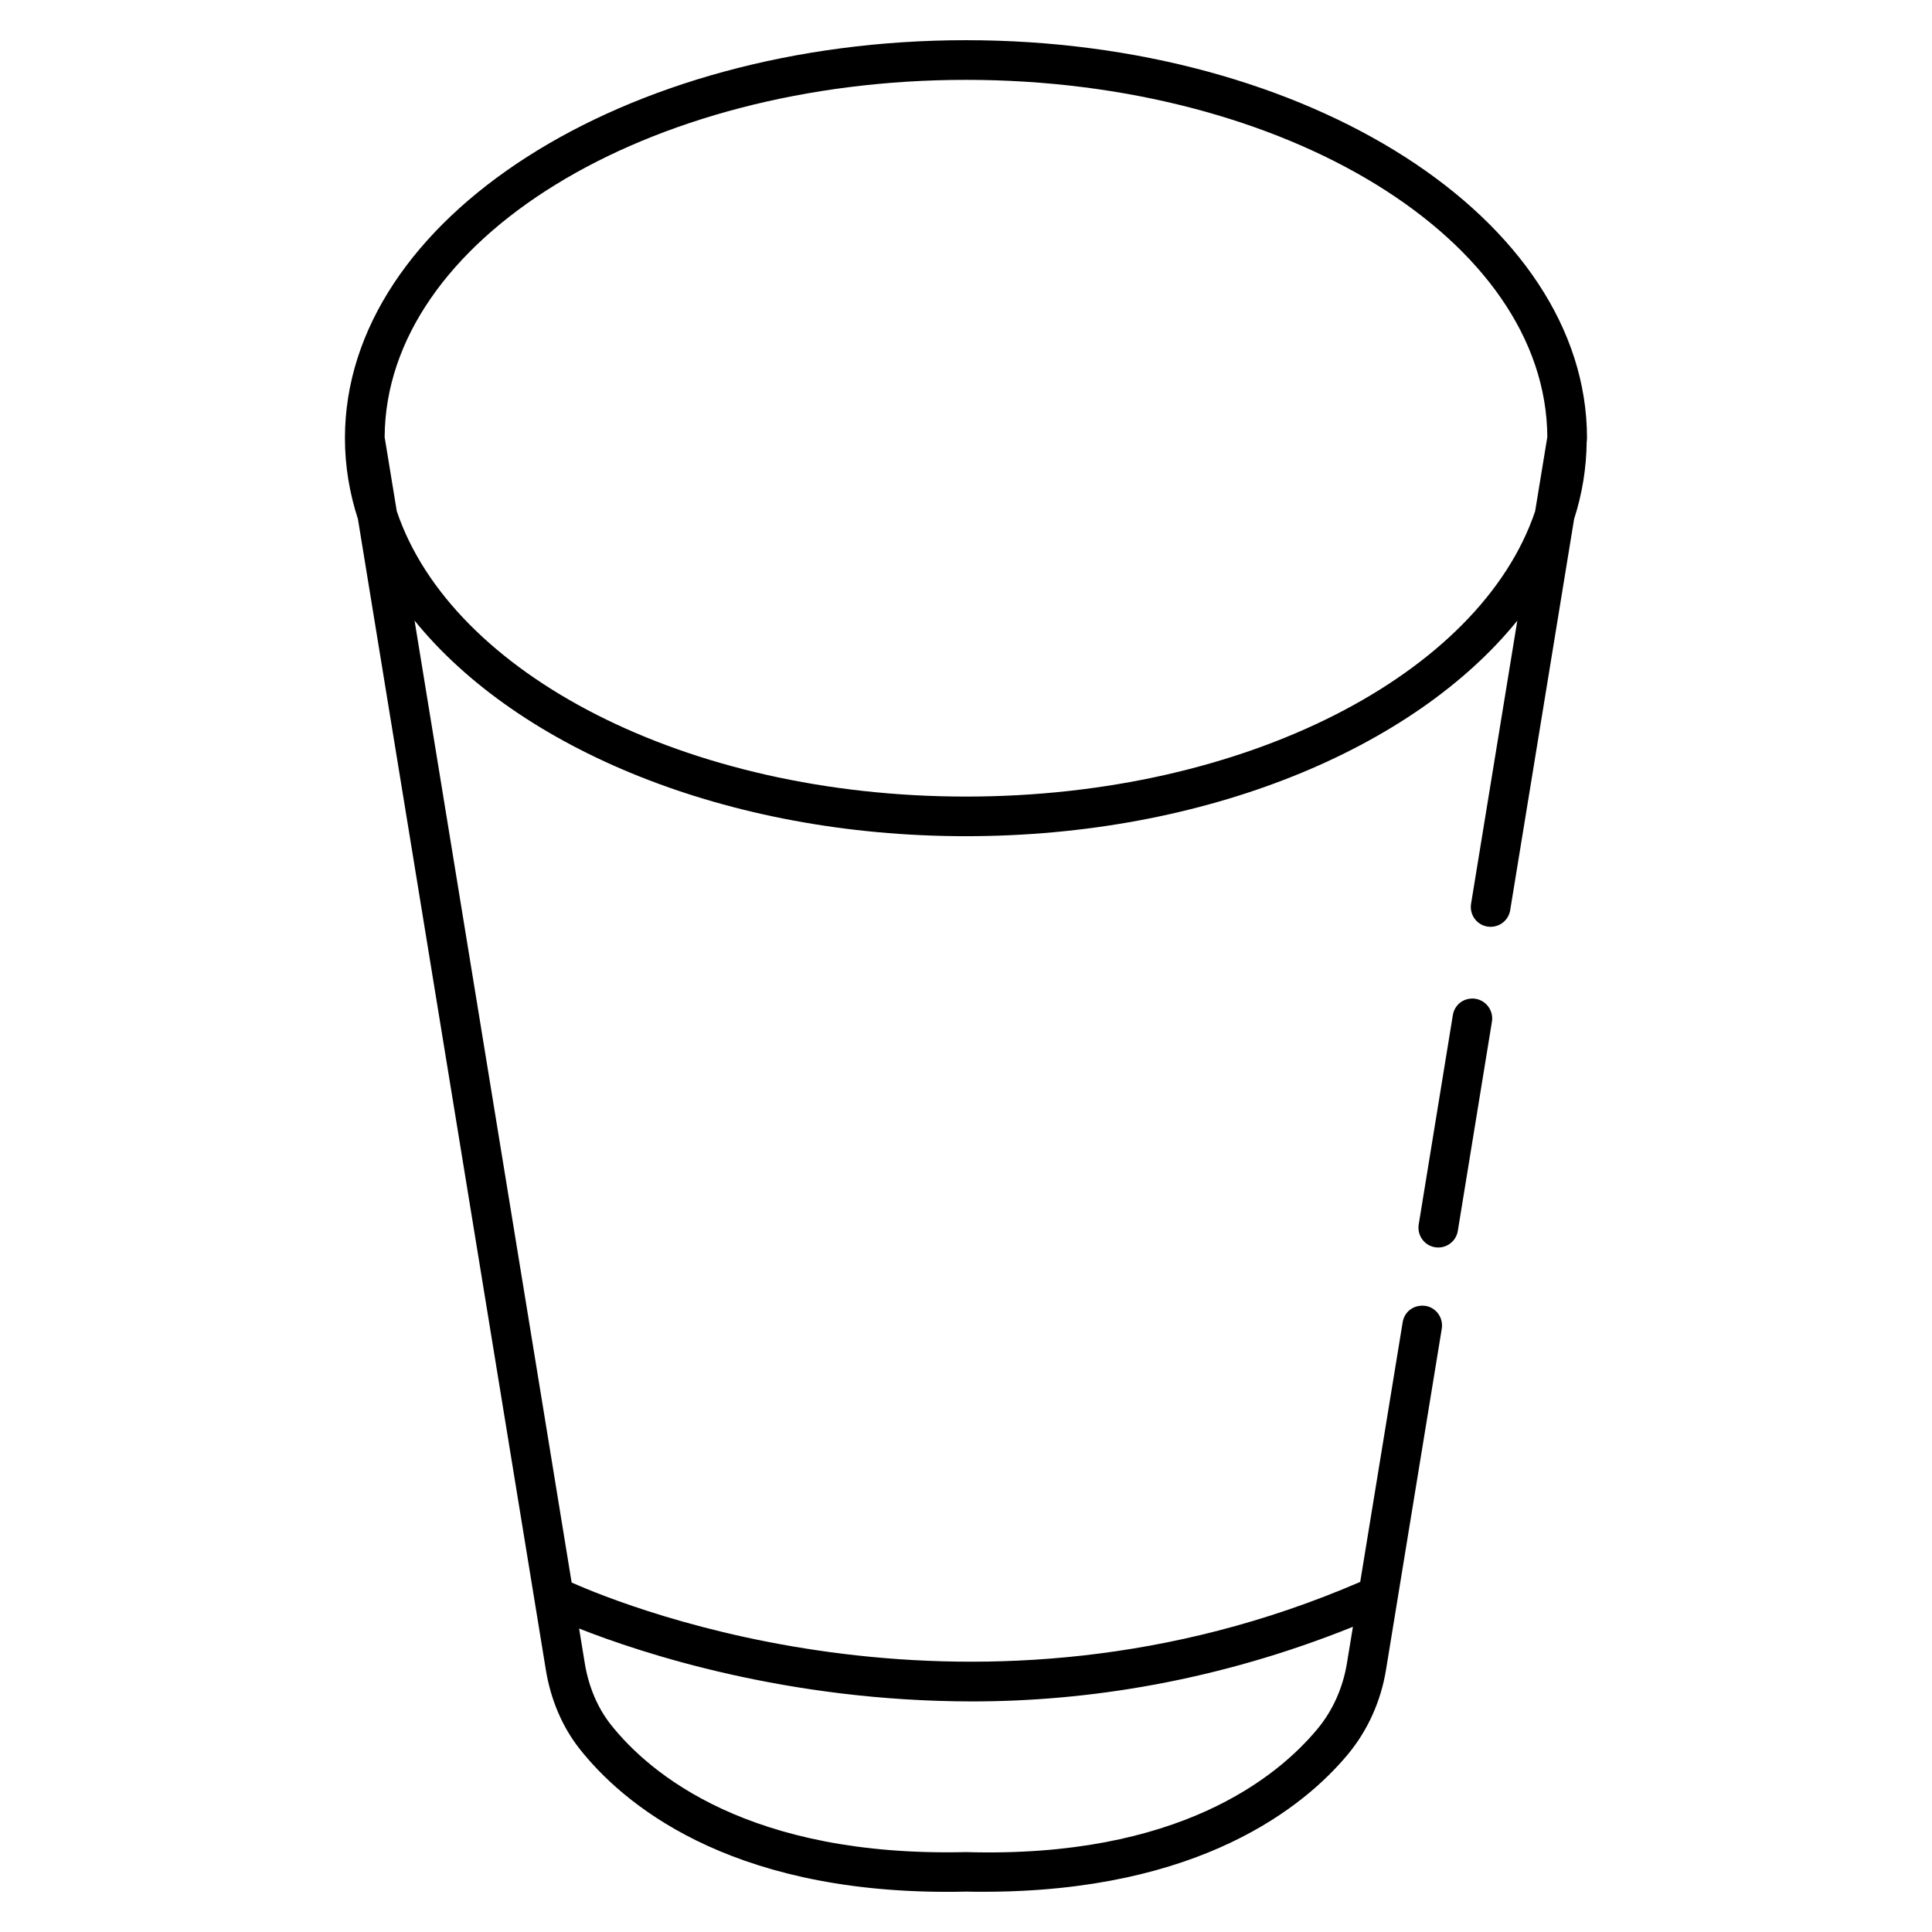 <?xml version="1.0" encoding="UTF-8"?>
<!-- Uploaded to: SVG Repo, www.svgrepo.com, Generator: SVG Repo Mixer Tools -->
<svg fill="#000000" width="800px" height="800px" version="1.1" viewBox="144 144 512 512" xmlns="http://www.w3.org/2000/svg">
 <g>
  <path d="m564.51 260.97c0-0.293 0.062-0.566 0.062-0.859 0-58.148-73.828-105.46-164.58-105.46s-164.58 47.316-164.58 105.46c0 7.348 1.195 14.504 3.441 21.434l49.793 304.93c1.281 7.914 4.367 15.176 8.941 20.973 11.316 14.336 38.879 37.91 97.465 37.91 1.637 0 3.316-0.02 4.996-0.062 1.555 0.043 3.086 0.043 4.598 0.043 57.496 0 85.102-22.652 96.543-36.398 5.289-6.359 8.797-14.168 10.141-22.566l14.758-90.285c0.441-2.856-1.469-5.562-4.344-6.023-3.043-0.379-5.562 1.492-6.023 4.344l-11.25 68.812c-101.64 43.914-193.84 6.887-208.98 0.168l-41.629-254.93c27.418 33.879 82.562 57.141 146.13 57.141 63.562 0 118.69-23.238 146.11-57.121l-12.258 75.047c-0.441 2.875 1.469 5.562 4.344 6.023 0.293 0.043 0.566 0.062 0.84 0.062 2.539 0 4.766-1.828 5.184-4.387l16.941-103.68c2.141-6.613 3.254-13.477 3.336-20.488zm-162.79 333.92c30.5 0 65.055-5.375 100.82-19.773l-1.574 9.574c-1.051 6.551-3.777 12.637-7.852 17.527-10.539 12.68-36.758 34.258-93.078 32.602-57.371 1.387-83.801-20.656-94.211-33.84-3.465-4.41-5.836-10.012-6.844-16.164l-1.512-9.238c16.73 6.59 55.273 19.312 104.25 19.312zm-1.719-239.79c-74.227 0-136.32-32.516-150.85-75.633l-3.215-19.609c0.254-52.25 69.254-94.695 154.06-94.695 84.785 0 153.77 42.426 154.06 94.652l-3.234 19.691c-14.551 43.098-76.645 75.594-150.83 75.594z"/>
  <path d="m535.04 408.69c-3.023-0.441-5.562 1.492-6.023 4.344l-9.047 55.48c-0.441 2.856 1.469 5.562 4.344 6.023 0.293 0.043 0.566 0.062 0.84 0.062 2.539 0 4.766-1.828 5.184-4.41l9.047-55.48c0.445-2.848-1.488-5.535-4.344-6.019z"/>
 </g>
</svg>